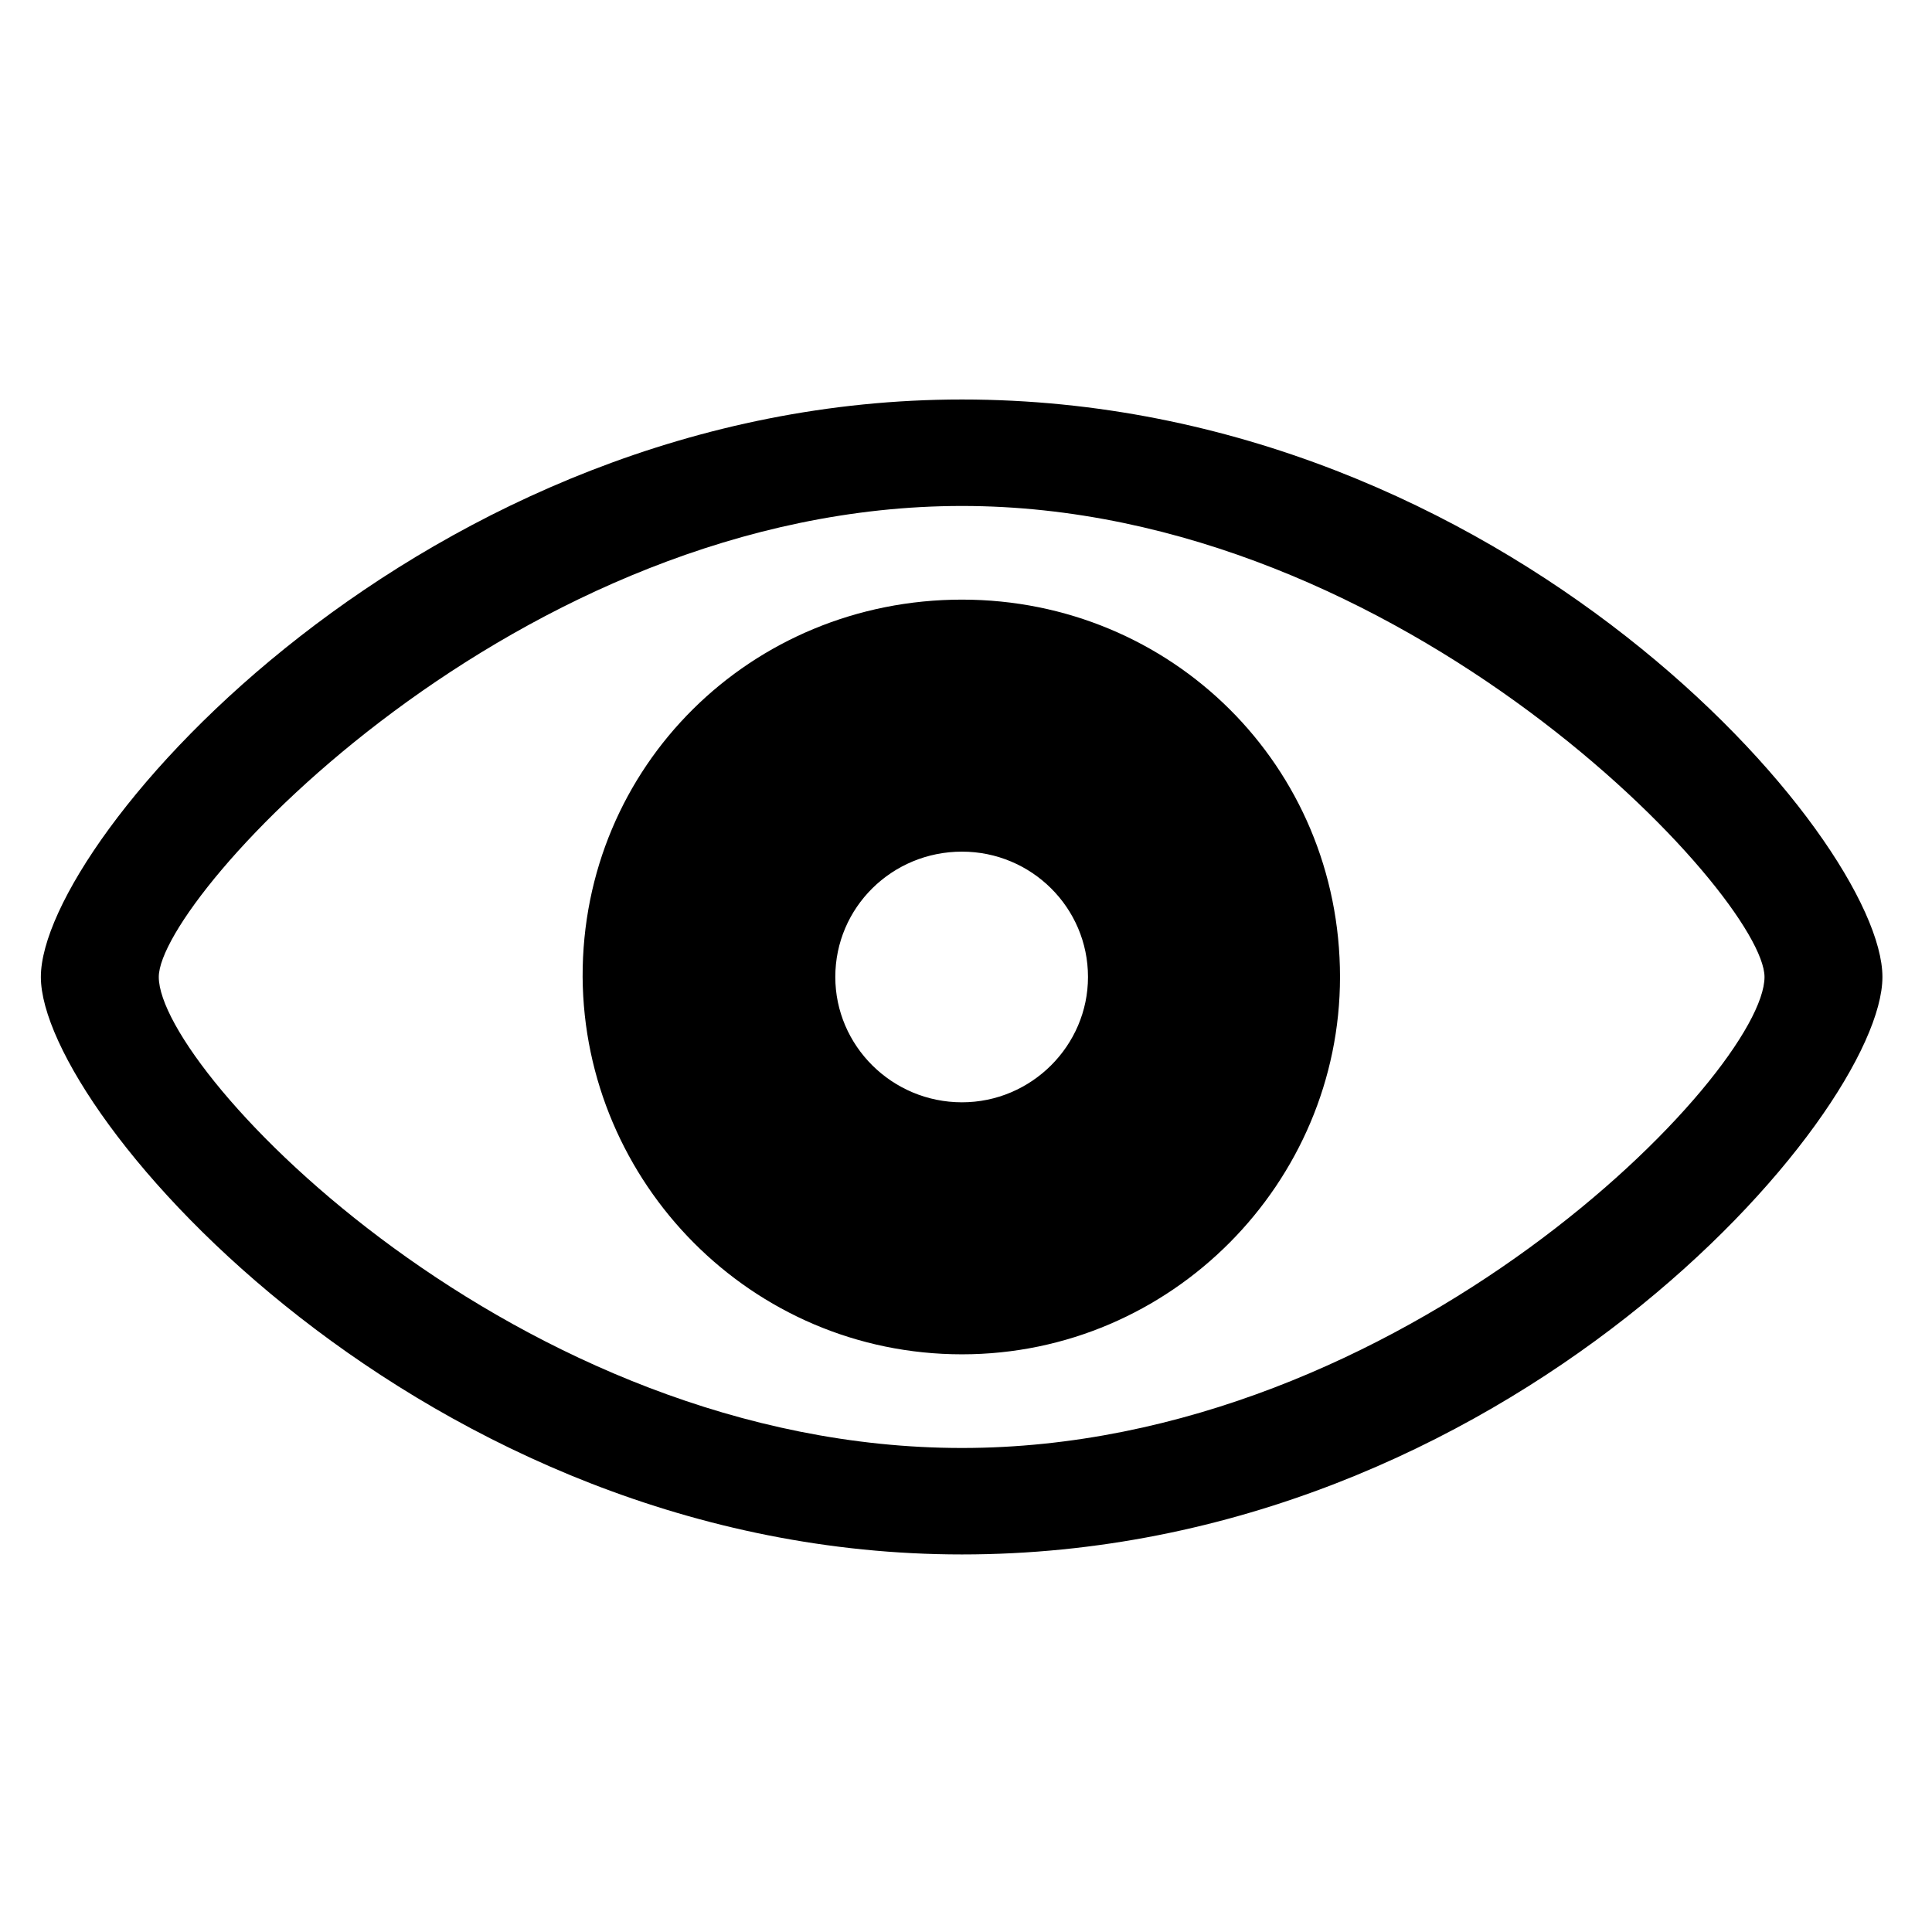 <svg xmlns="http://www.w3.org/2000/svg" height="32" width="32" viewBox="17 -106 120 140">
  <path xmlns="http://www.w3.org/2000/svg" d="M 76.709 6.641 C 116.162 6.641 143.408 -25.244 143.408 -35.205 C 143.408 -45.215 116.113 -77.051 76.709 -77.051 C 37.793 -77.051 9.961 -45.215 9.961 -35.205 C 9.961 -25.244 37.744 6.641 76.709 6.641 Z M 76.709 -1.074 C 44.531 -1.074 18.506 -28.32 18.506 -35.205 C 18.506 -41.016 44.531 -69.336 76.709 -69.336 C 108.74 -69.336 134.863 -41.016 134.863 -35.205 C 134.863 -28.32 108.74 -1.074 76.709 -1.074 Z M 76.709 -7.861 C 91.894 -7.861 104.102 -20.312 104.102 -35.205 C 104.102 -50.488 91.894 -62.549 76.709 -62.549 C 61.426 -62.549 49.17 -50.488 49.219 -35.205 C 49.316 -20.312 61.426 -7.861 76.709 -7.861 Z M 76.709 -26.123 C 71.631 -26.123 67.529 -30.225 67.529 -35.205 C 67.529 -40.234 71.631 -44.287 76.709 -44.287 C 81.738 -44.287 85.84 -40.234 85.84 -35.205 C 85.84 -30.225 81.738 -26.123 76.709 -26.123 Z"/>
</svg>